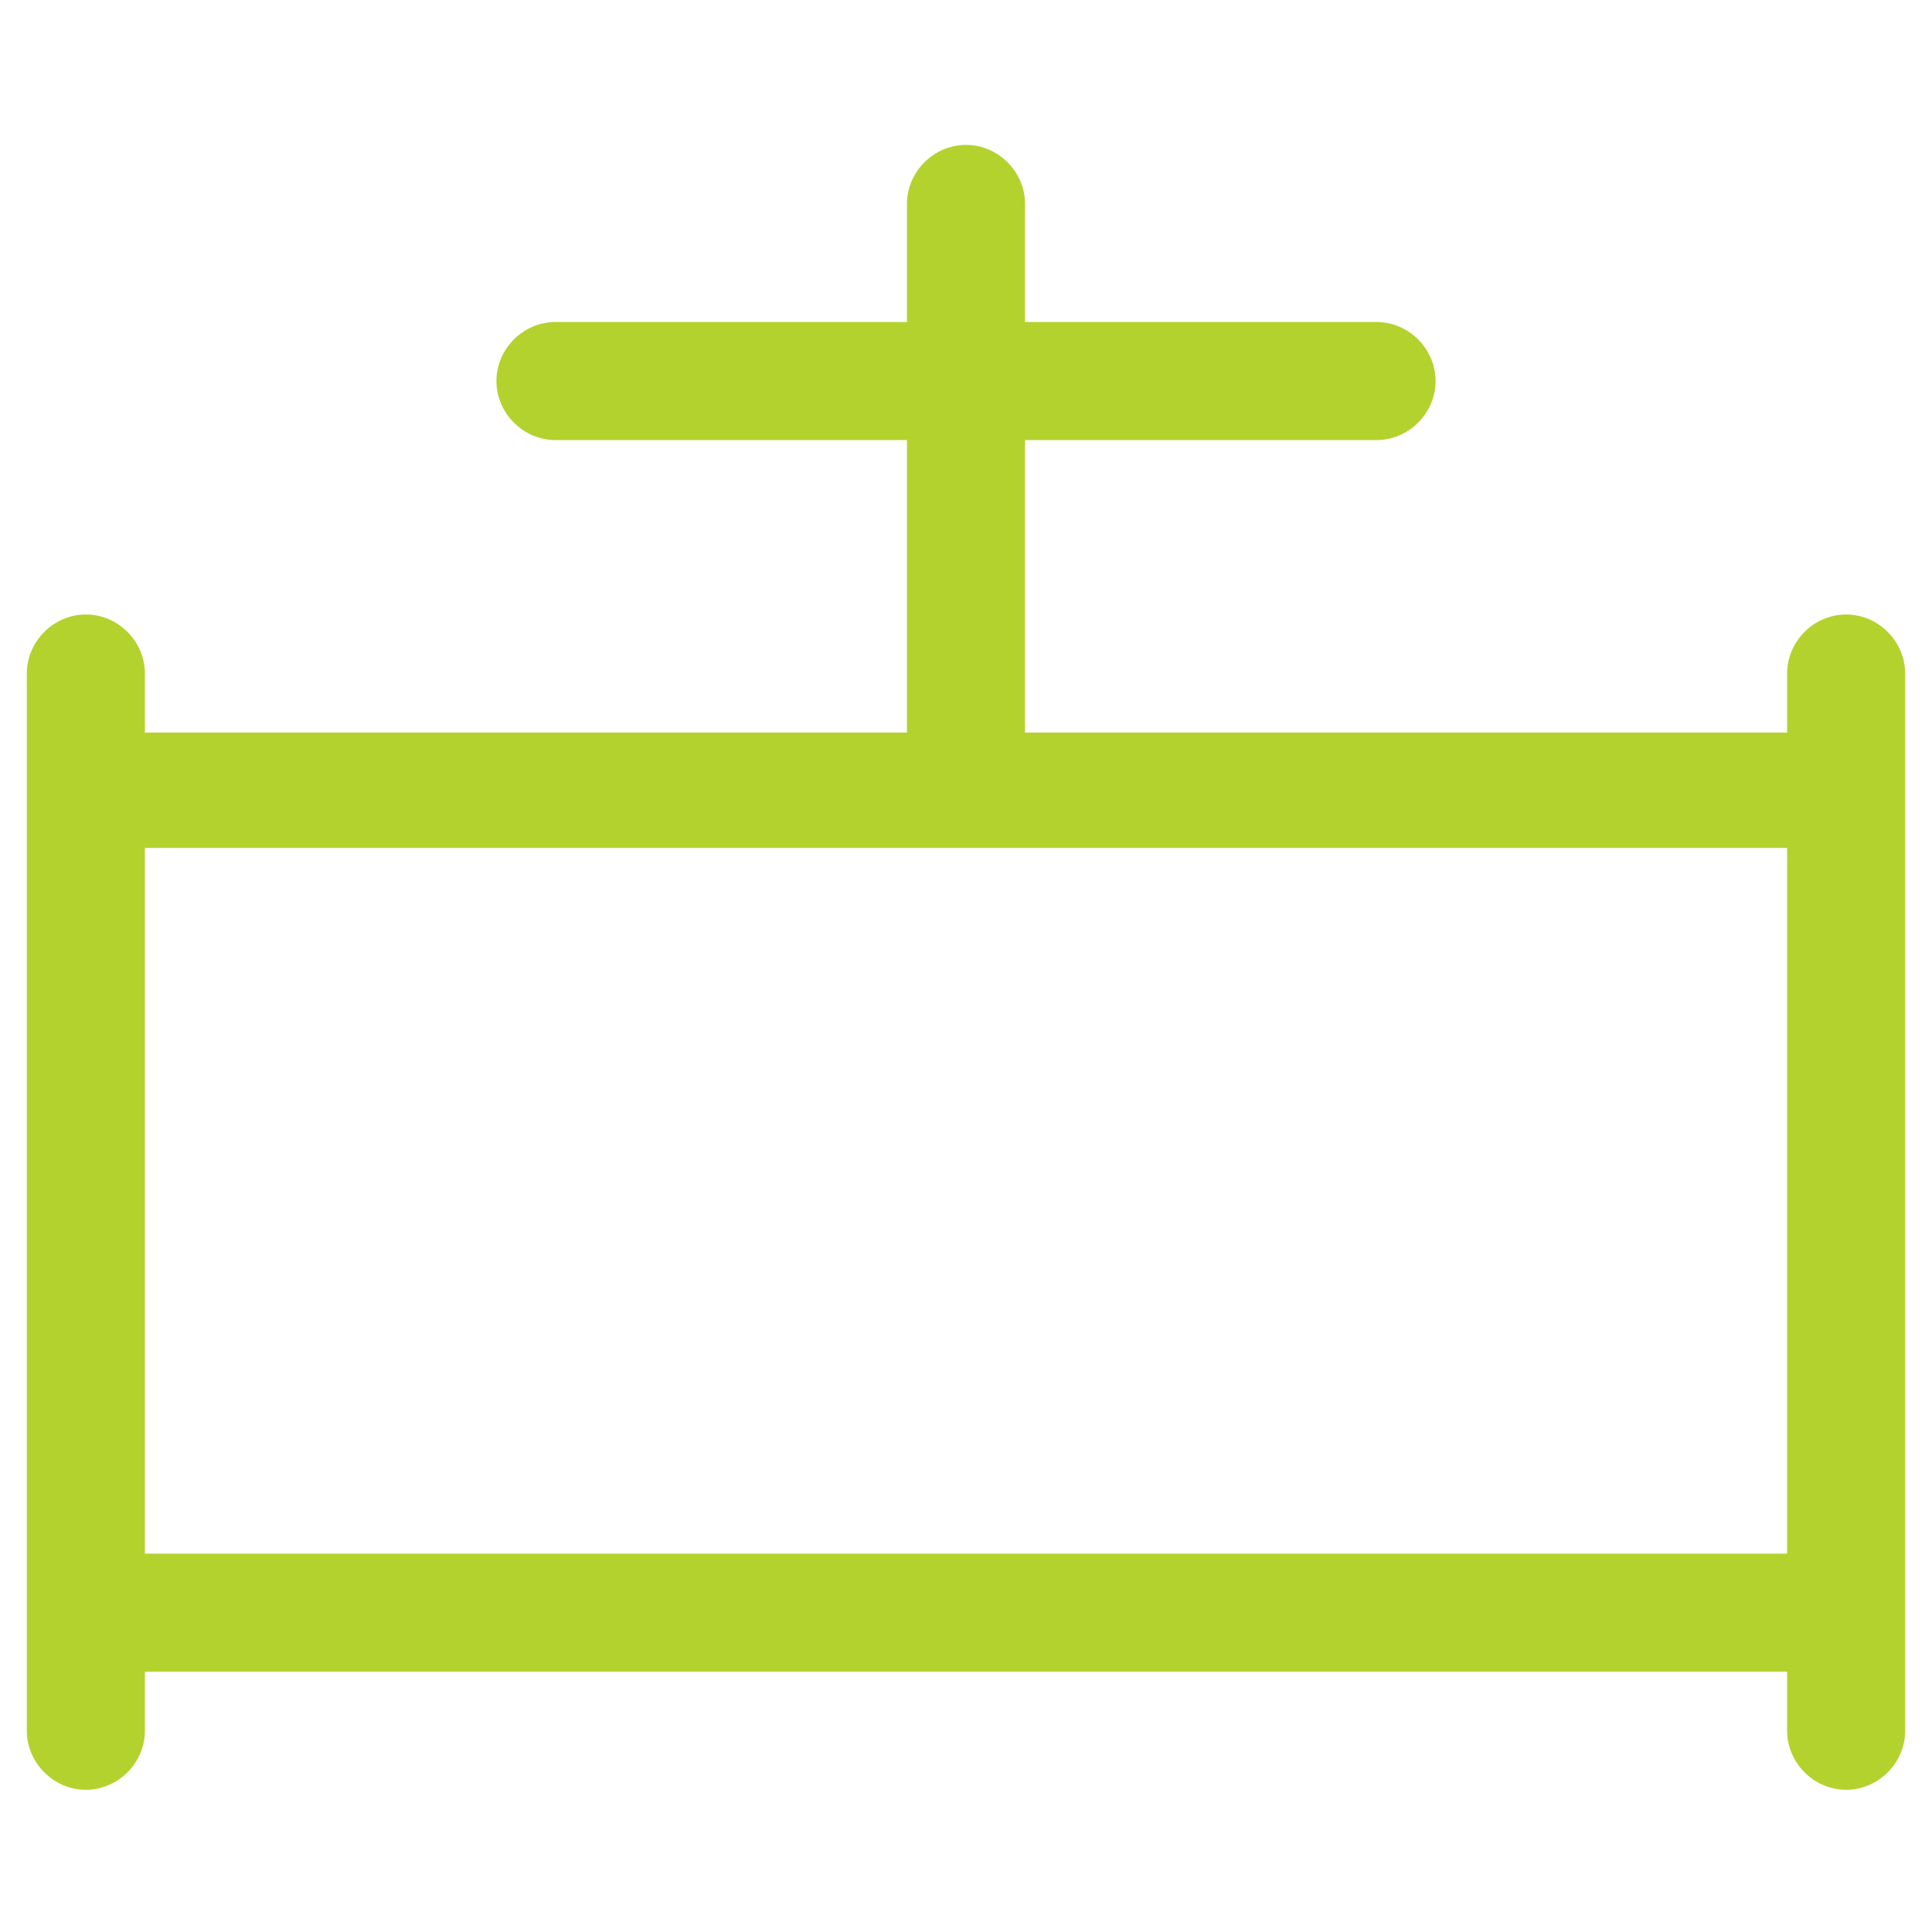 <svg version="1.2" xmlns="http://www.w3.org/2000/svg" viewBox="0 0 72 72" width="72" height="72">
	<title>ikona-farma-zbiornikow_psi-polska-svg</title>
	<style>
		.s0 { fill: #b4d22d } 
	</style>
	<path fill-rule="evenodd" class="s0" d="m71 25.1v39.4c0 1.2-1 2.2-2.2 2.2-1.2 0-2.2-1-2.2-2.2v-2.2h-61.2v2.2c0 1.2-1 2.2-2.2 2.2-1.2 0-2.2-1-2.2-2.2v-39.4c0-1.2 1-2.2 2.2-2.2 1.2 0 2.2 1 2.2 2.2v2.2h28.4v-10.9h-13.1c-1.2 0-2.2-1-2.2-2.2 0-1.2 1-2.2 2.2-2.2h13.1v-4.4c0-1.2 1-2.2 2.2-2.2 1.2 0 2.2 1 2.2 2.2v4.4h13.1c1.2 0 2.2 1 2.2 2.2 0 1.2-1 2.2-2.2 2.2h-13.1v10.9h28.4v-2.2c0-1.2 1-2.2 2.2-2.2 1.2 0 2.2 1 2.2 2.2zm-4.4 6.5h-61.2v26.3h61.2z"/>
</svg>
